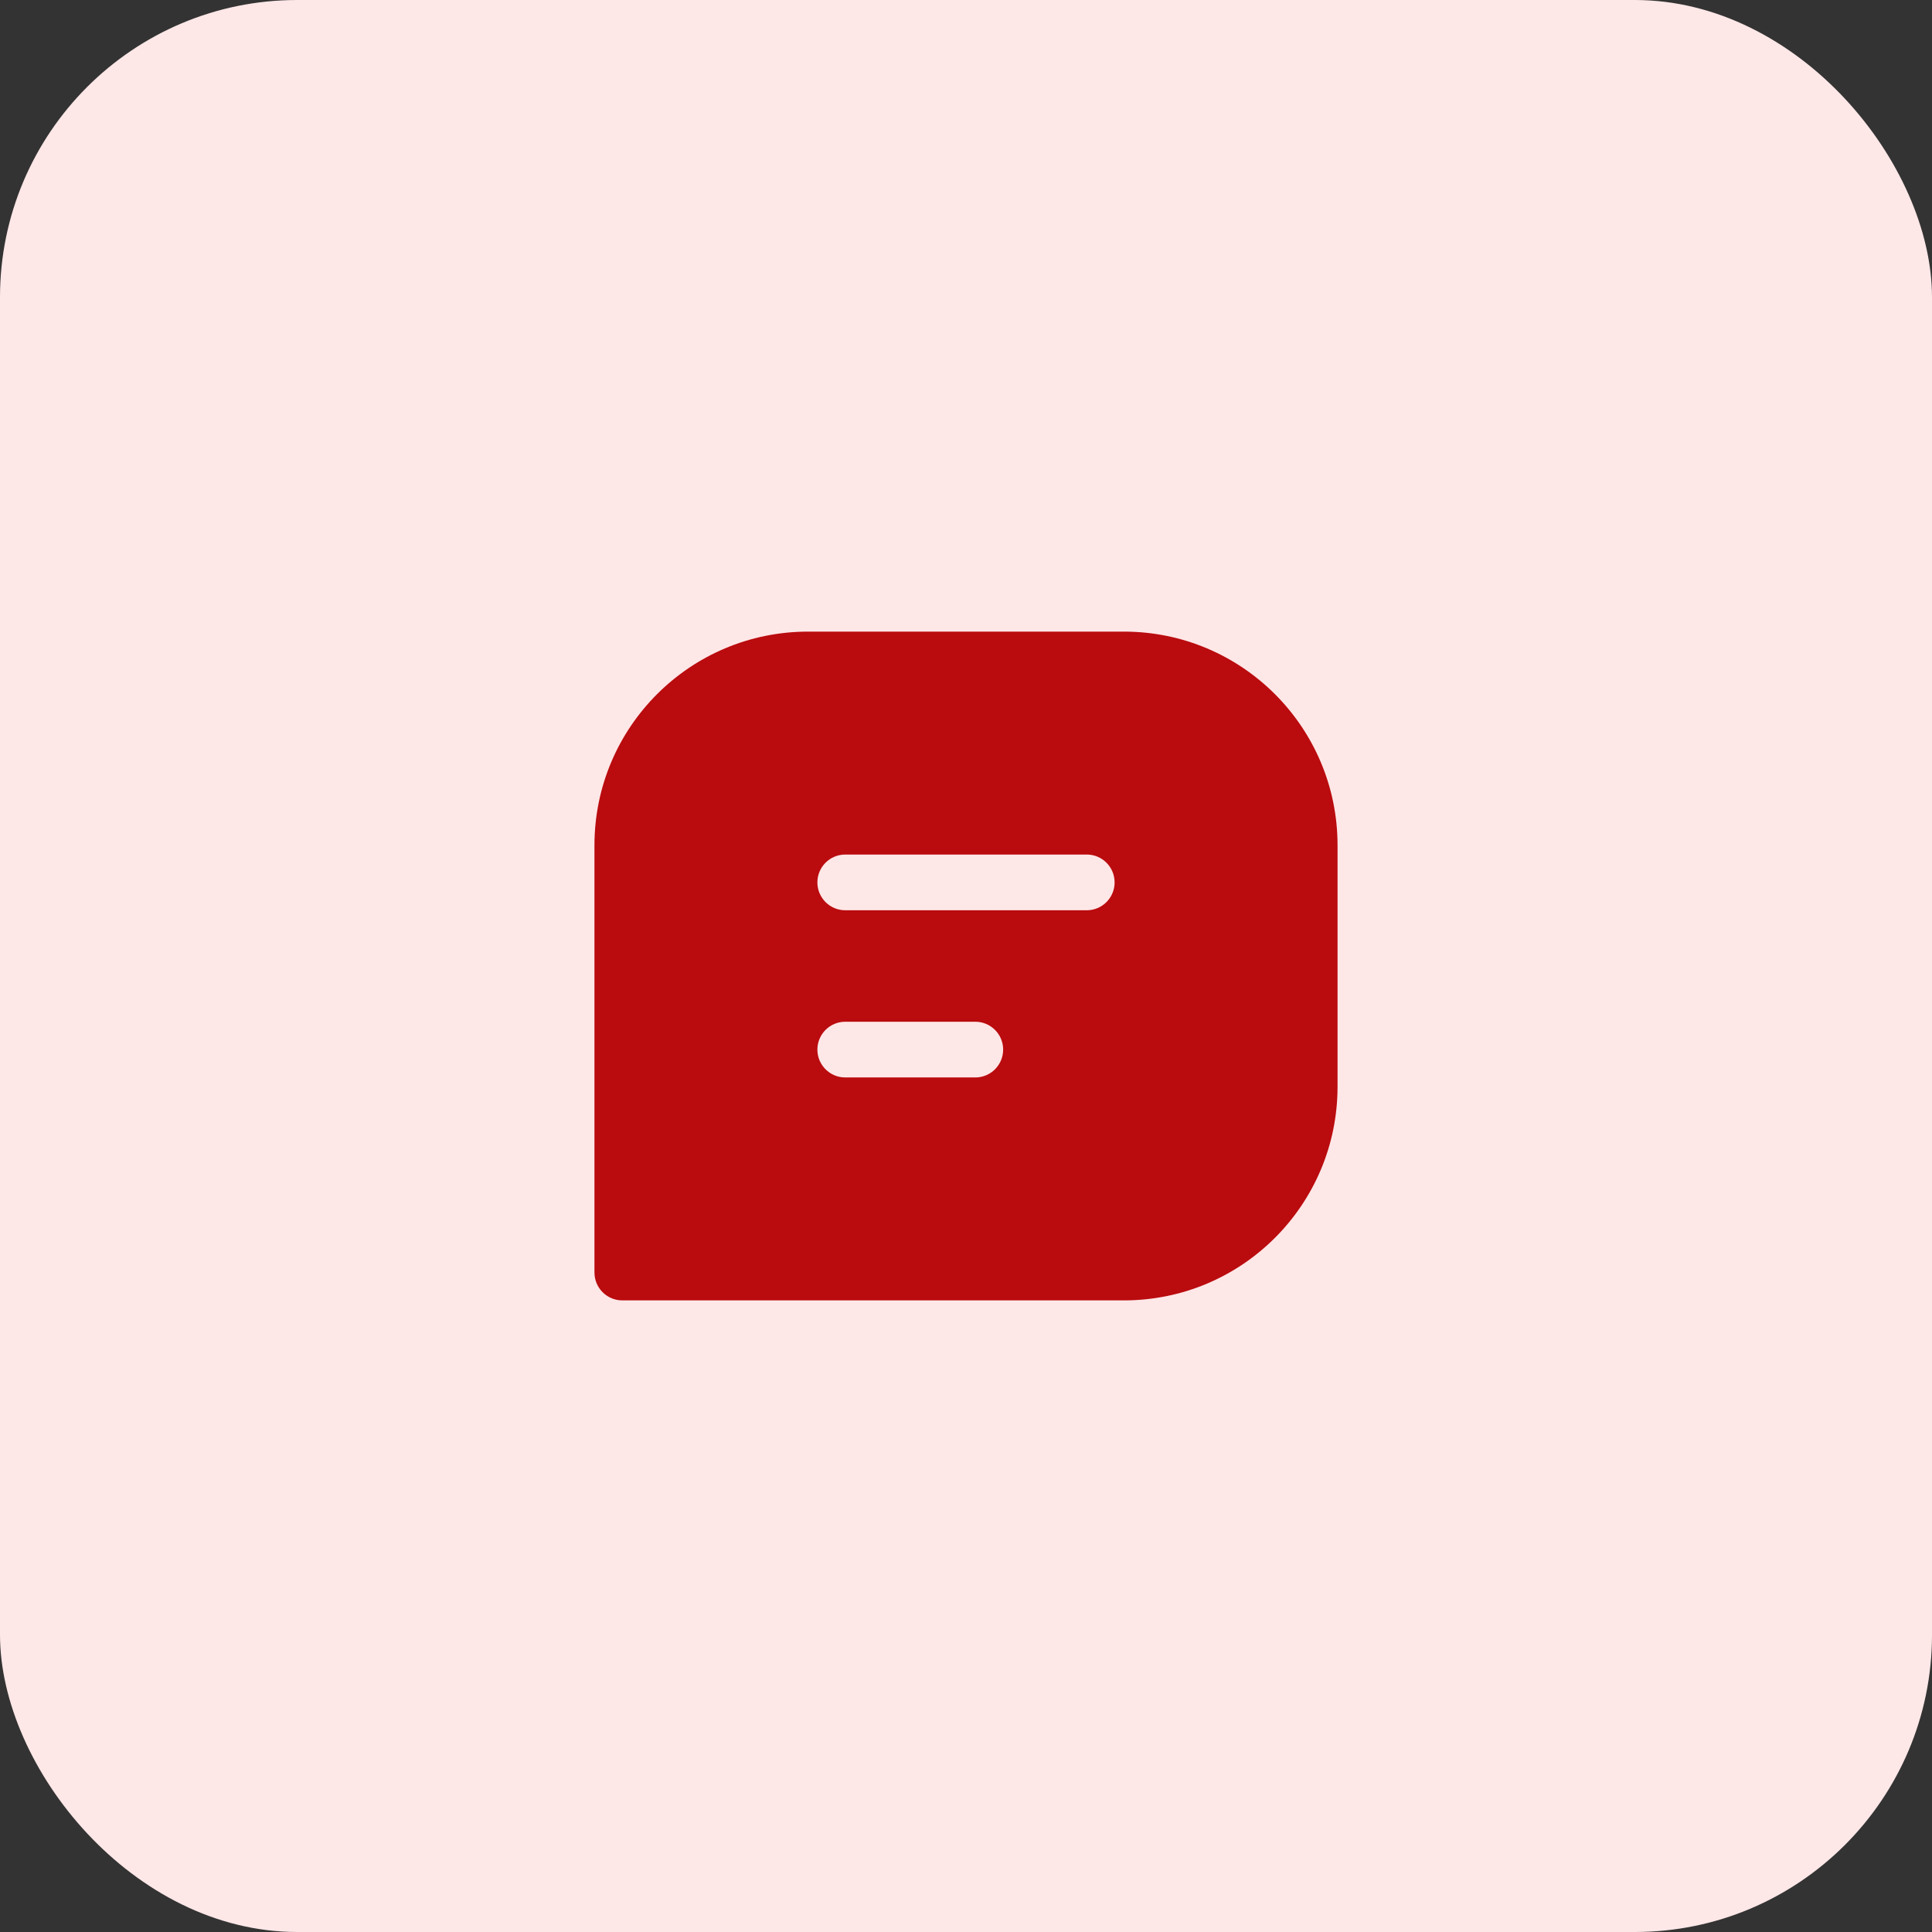 <svg width="52" height="52" viewBox="0 0 52 52" fill="none" xmlns="http://www.w3.org/2000/svg">
<rect x="0" y="0" width="52" height="52" fill="#333333" stroke="none"/>
<rect width="52" height="52" rx="8" fill="#FEE7E7"/>
<path fill-rule="evenodd" clip-rule="evenodd" d="M16 22.75C16 19.574 18.574 17 21.75 17H30.25C33.426 17 36 19.574 36 22.75V29.25C36 32.426 33.426 35 30.25 35H16.75C16.336 35 16 34.664 16 34.25V22.75ZM22.75 23C22.336 23 22 23.336 22 23.75C22 24.164 22.336 24.5 22.75 24.5H29.25C29.664 24.5 30 24.164 30 23.75C30 23.336 29.664 23 29.25 23H22.75ZM22.75 27.5C22.336 27.5 22 27.836 22 28.25C22 28.664 22.336 29 22.75 29H26.25C26.664 29 27 28.664 27 28.25C27 27.836 26.664 27.5 26.25 27.5H22.75Z" fill="#BA0B0E"/>
</svg>
